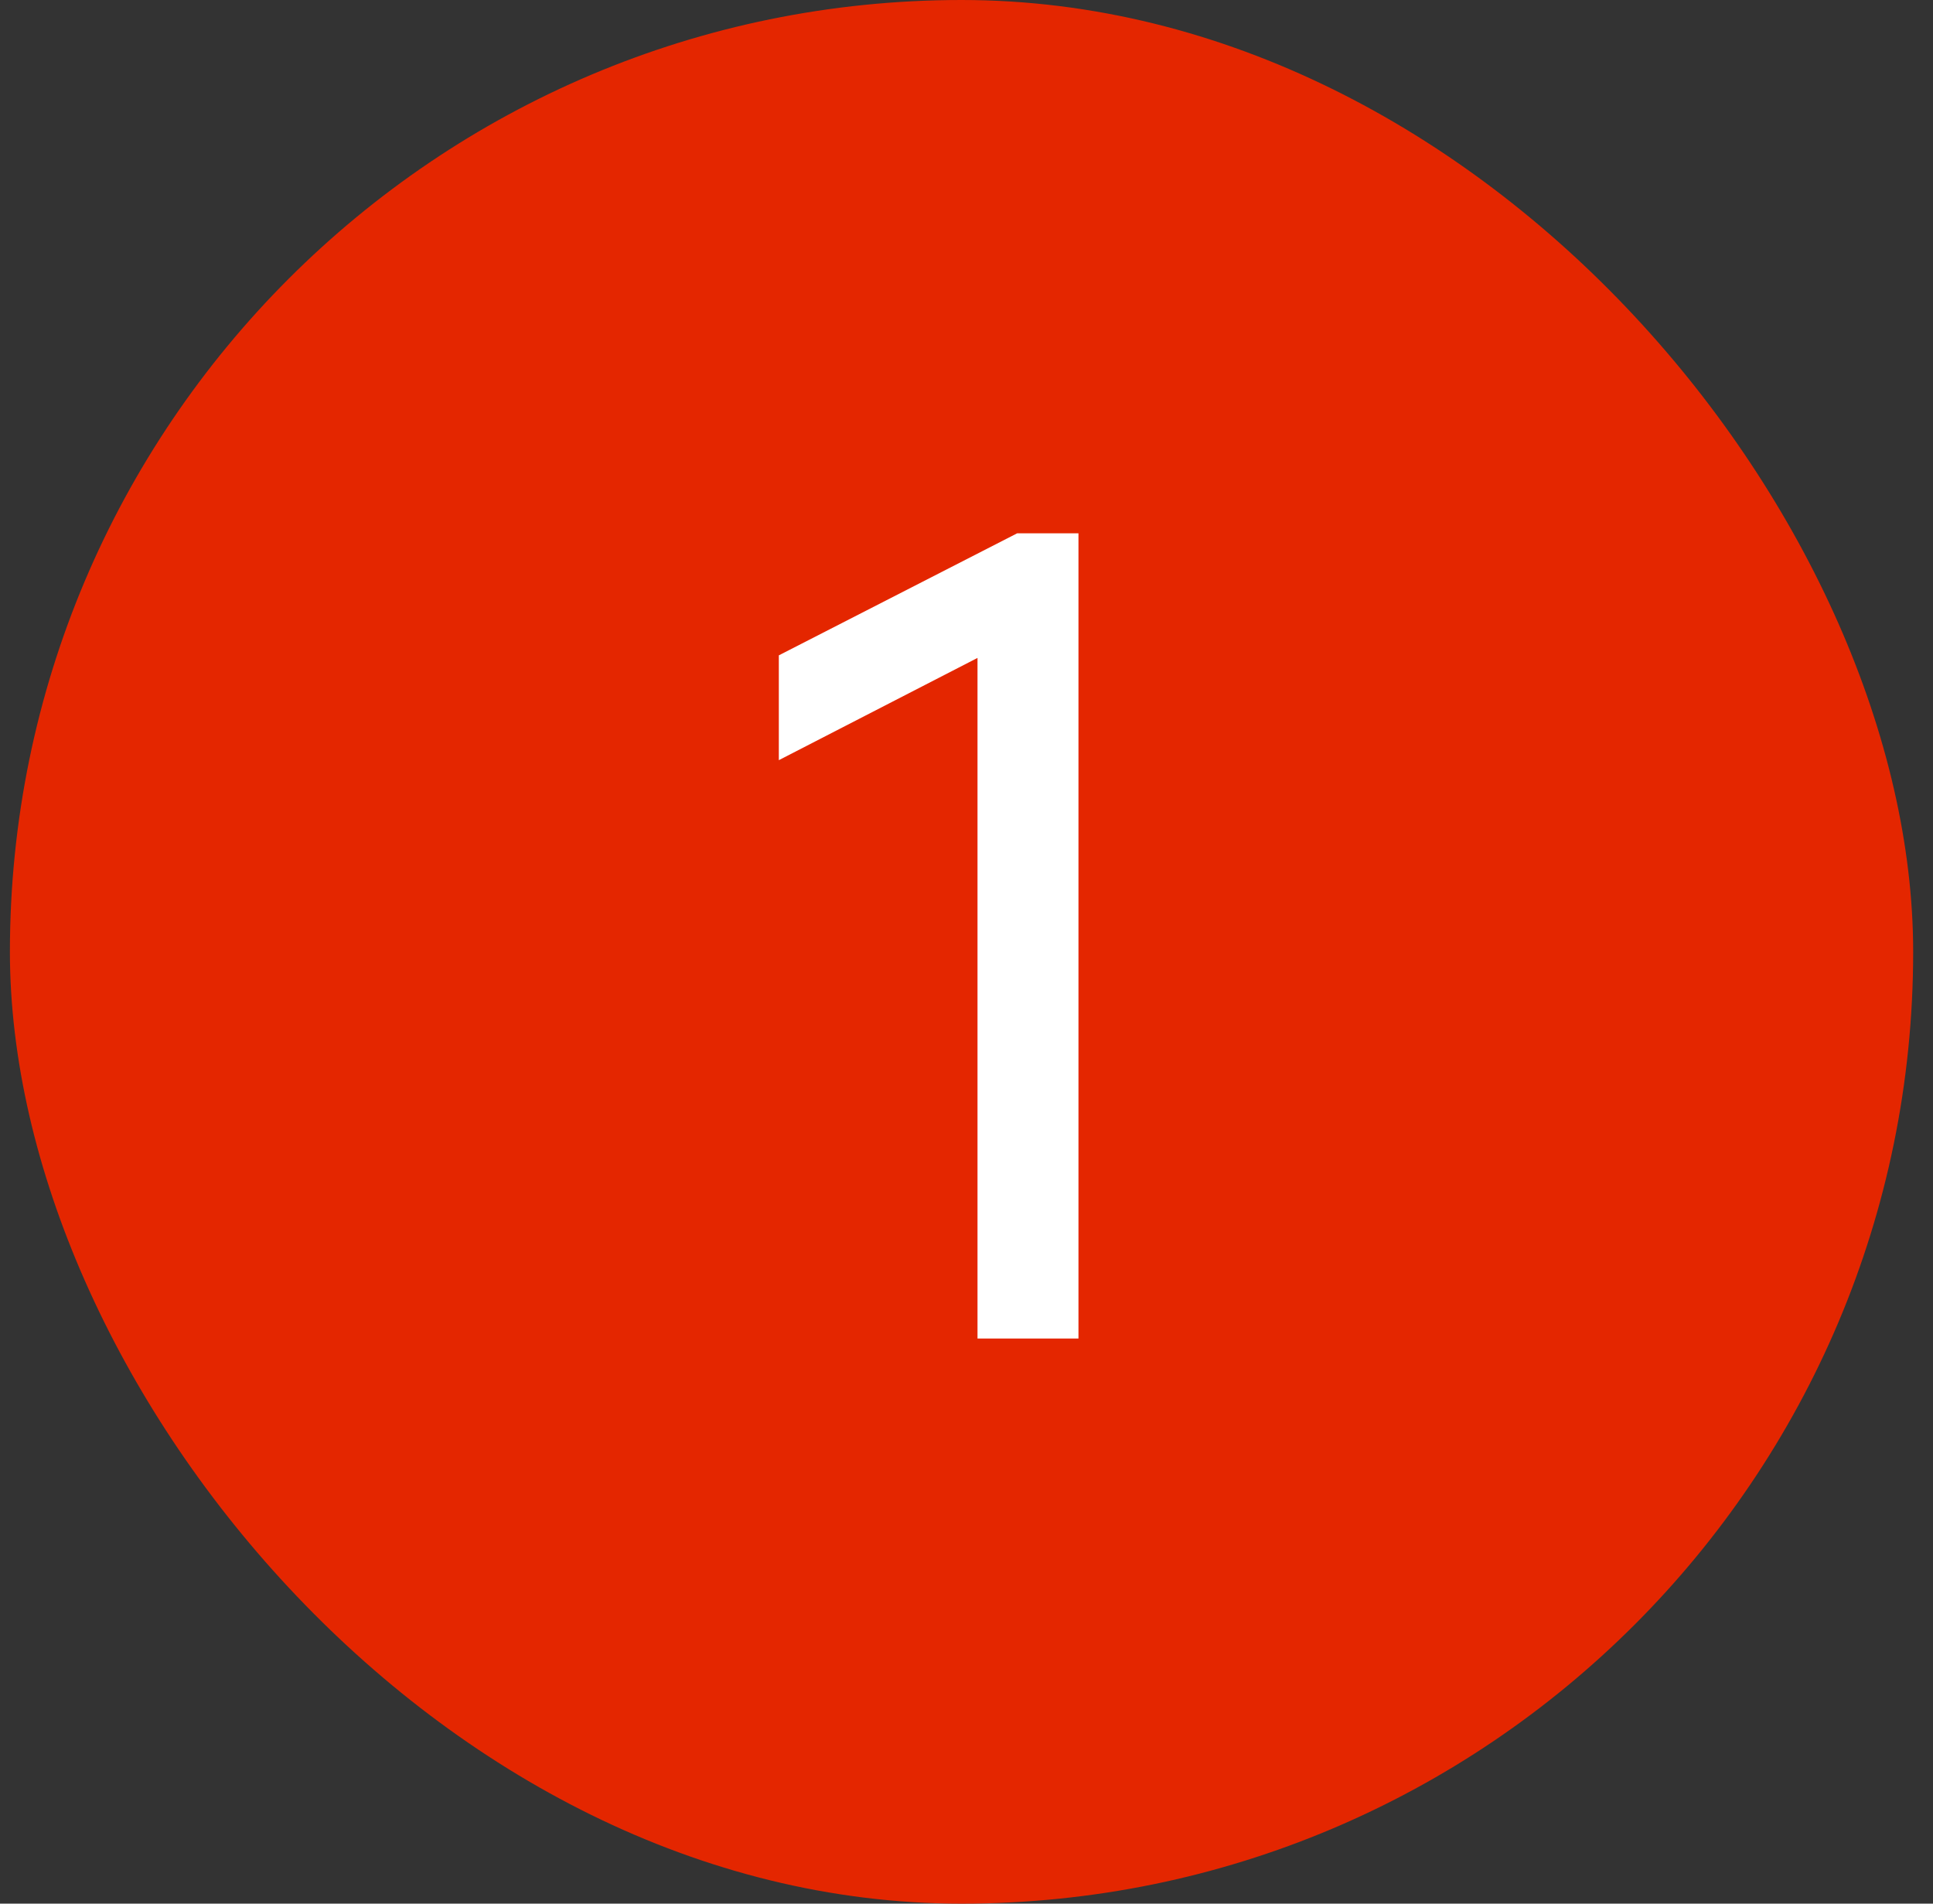<?xml version="1.0" encoding="UTF-8"?> <svg xmlns="http://www.w3.org/2000/svg" width="65" height="64" viewBox="0 0 65 64" fill="none"><rect x="0" y="0" width="65" height="64" fill="#333333" stroke="none"/><rect x="0.333" width="64" height="64" rx="32" fill="#E42600"></rect><path d="M36.265 17.93V45H32.87V22.119L26.189 25.557V22.033L34.203 17.93H36.265Z" fill="white"></path></svg> 